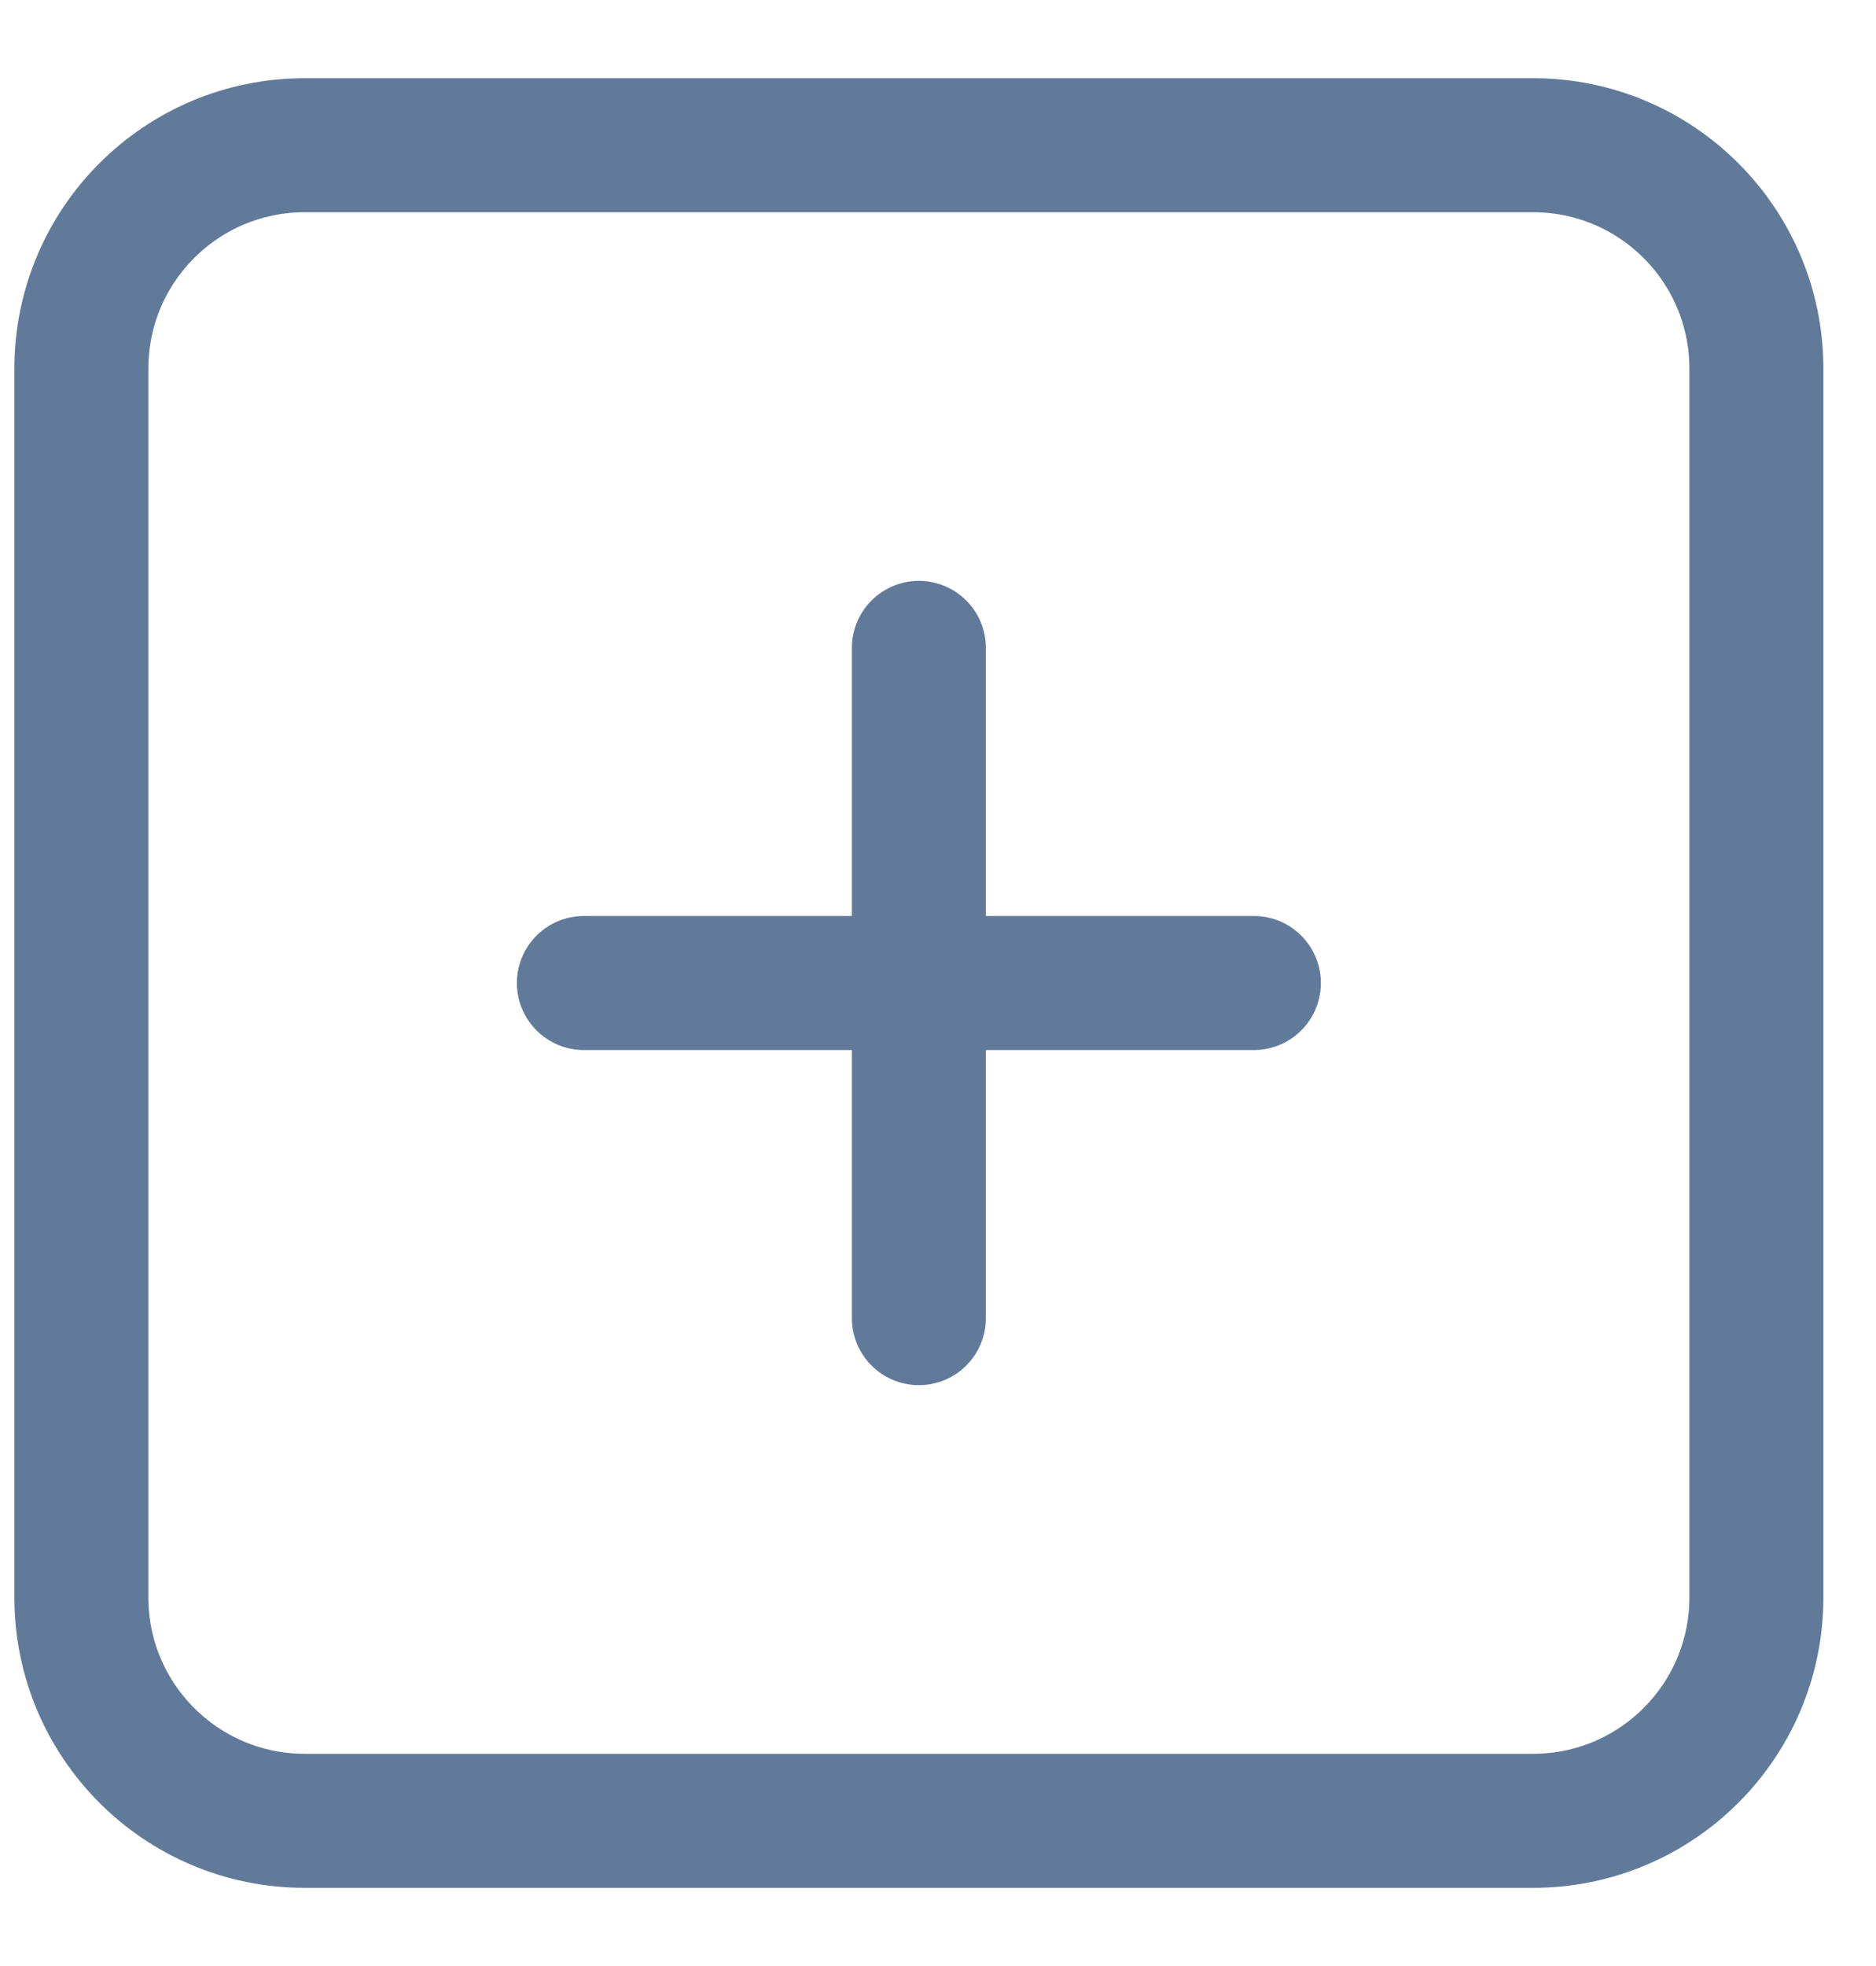 <svg width="21" height="22" viewBox="0 0 21 22" fill="none" xmlns="http://www.w3.org/2000/svg">
<path d="M10.286 7.25V14.75" stroke="#627A99" stroke-width="1.5" stroke-linecap="round" stroke-linejoin="round"/>
<path d="M6.536 11H14.036" stroke="#627A99" stroke-width="1.5" stroke-linecap="round" stroke-linejoin="round"/>
<path d="M17.161 1.625H3.411C2.03 1.625 0.911 2.744 0.911 4.125V17.875C0.911 19.256 2.03 20.375 3.411 20.375H17.161C18.542 20.375 19.661 19.256 19.661 17.875V4.125C19.661 2.744 18.542 1.625 17.161 1.625Z" stroke="#627A99" stroke-width="1.5" stroke-linecap="round" stroke-linejoin="round"/>
</svg>
